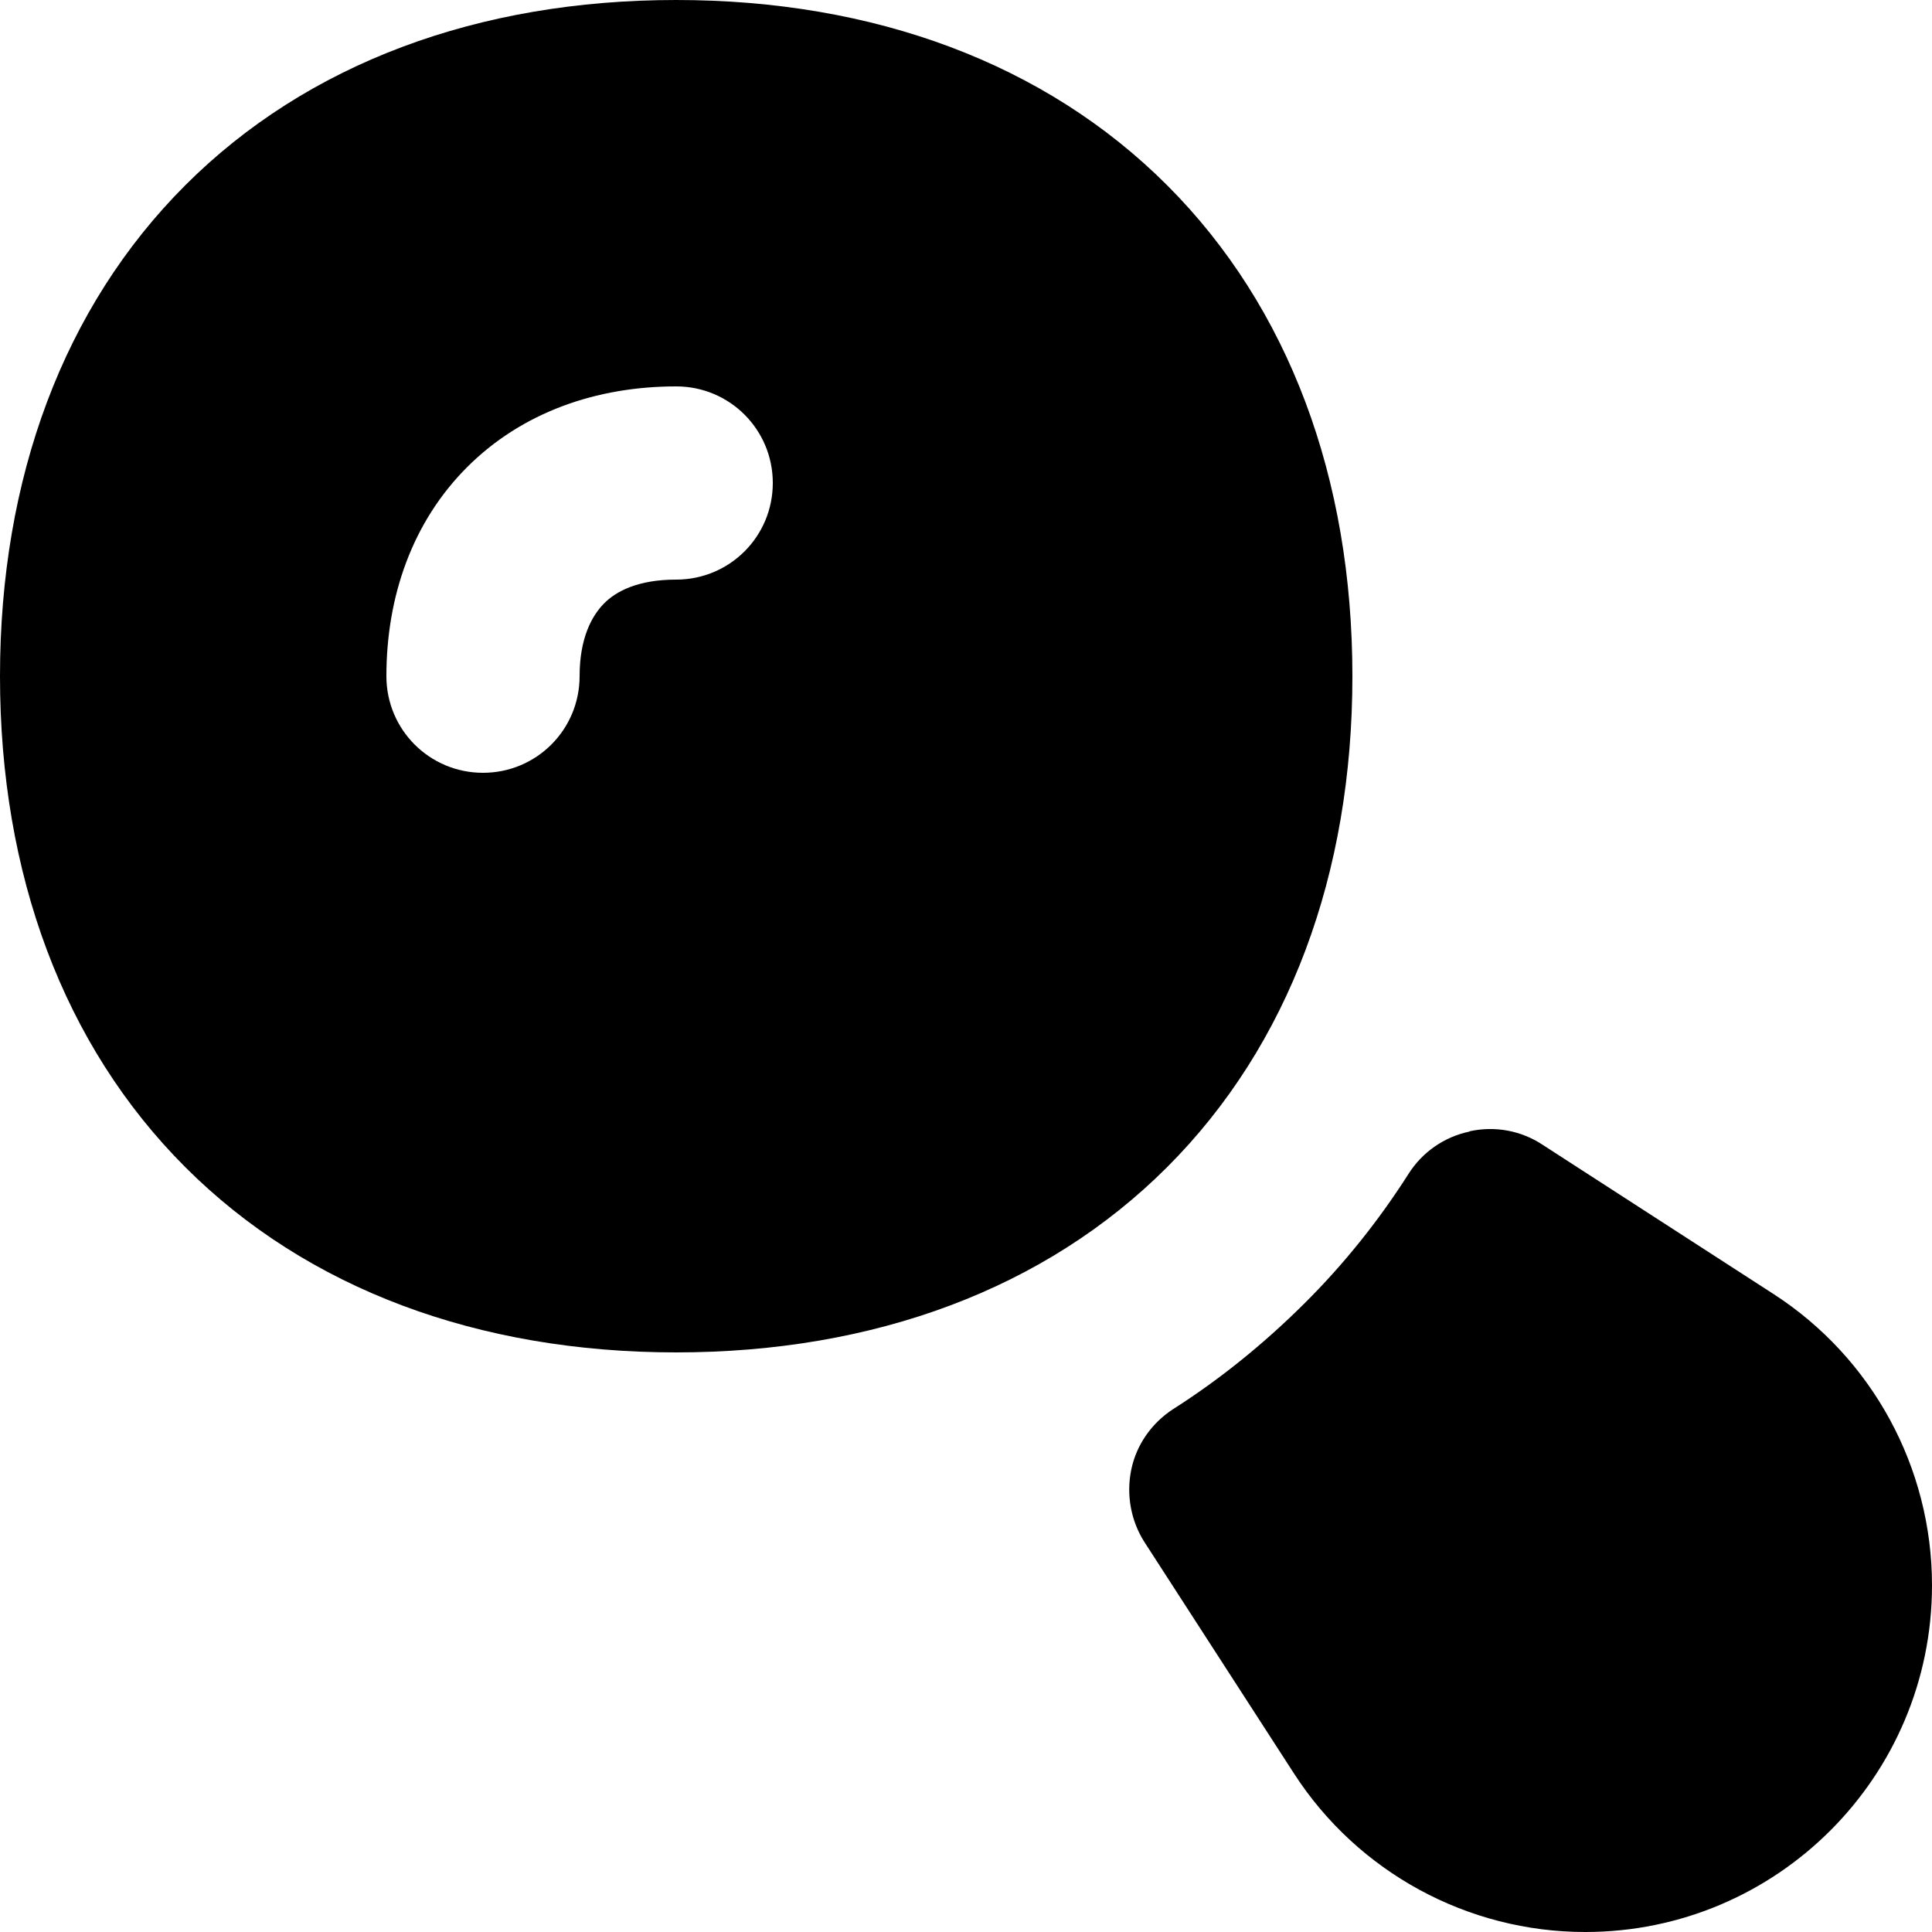 <svg xmlns="http://www.w3.org/2000/svg" viewBox="0 0 560 560"><!--! Font Awesome Pro 7.0.0 by @fontawesome - https://fontawesome.com License - https://fontawesome.com/license (Commercial License) Copyright 2025 Fonticons, Inc. --><path fill="currentColor" d="M196 0C138.6 0 89 18.4 53.7 53.7S0 138.6 0 196 18.4 303 53.7 338.3 138.6 392 196 392 303 373.6 338.3 338.3 392 253.4 392 196 373.6 89 338.3 53.7 253.4 0 196 0zM168 196c0 15.5-12.5 28-28 28s-28-12.5-28-28c0-23.1 7.5-44.7 23.4-60.6S172.9 112 196 112c15.5 0 28 12.5 28 28s-12.5 28-28 28c-11.1 0-17.5 3.4-21 7s-7 10-7 21zM426 327.9c7.3-1.6 14.9-.2 21.1 3.9l67 43.3c28.6 18.5 45.9 50.3 45.9 84.4 0 55.5-45 100.5-100.5 100.5-34.1 0-65.9-17.3-84.4-45.9l-43.3-67c-4-6.2-5.4-13.8-3.9-21.1s6-13.6 12.2-17.6c13.5-8.6 26.1-18.8 37.8-30.4s21.8-24.3 30.4-37.8c4-6.3 10.4-10.7 17.6-12.2z"/></svg>